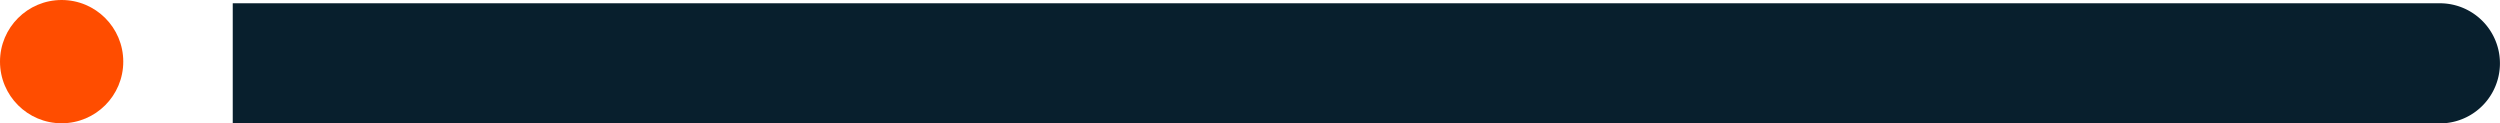 <svg xmlns="http://www.w3.org/2000/svg" width="1156" height="57.057" viewBox="0 0 1156 57.057">
  <g id="balk_met_stip" data-name="balk met stip" transform="translate(0 0.416)">
    <path id="Path_1412" data-name="Path 1412" d="M27.8,0h1020.58V55.542H27.8A27.771,27.771,0,1,1,27.8,0Z" transform="translate(1156 56.64) rotate(180)" fill="#081f2d"/>
    <circle id="Ellipse_30" data-name="Ellipse 30" cx="28.5" cy="28.5" r="28.5" transform="translate(0 -0.416)" fill="#ff4d00"/>
  </g>
</svg>
